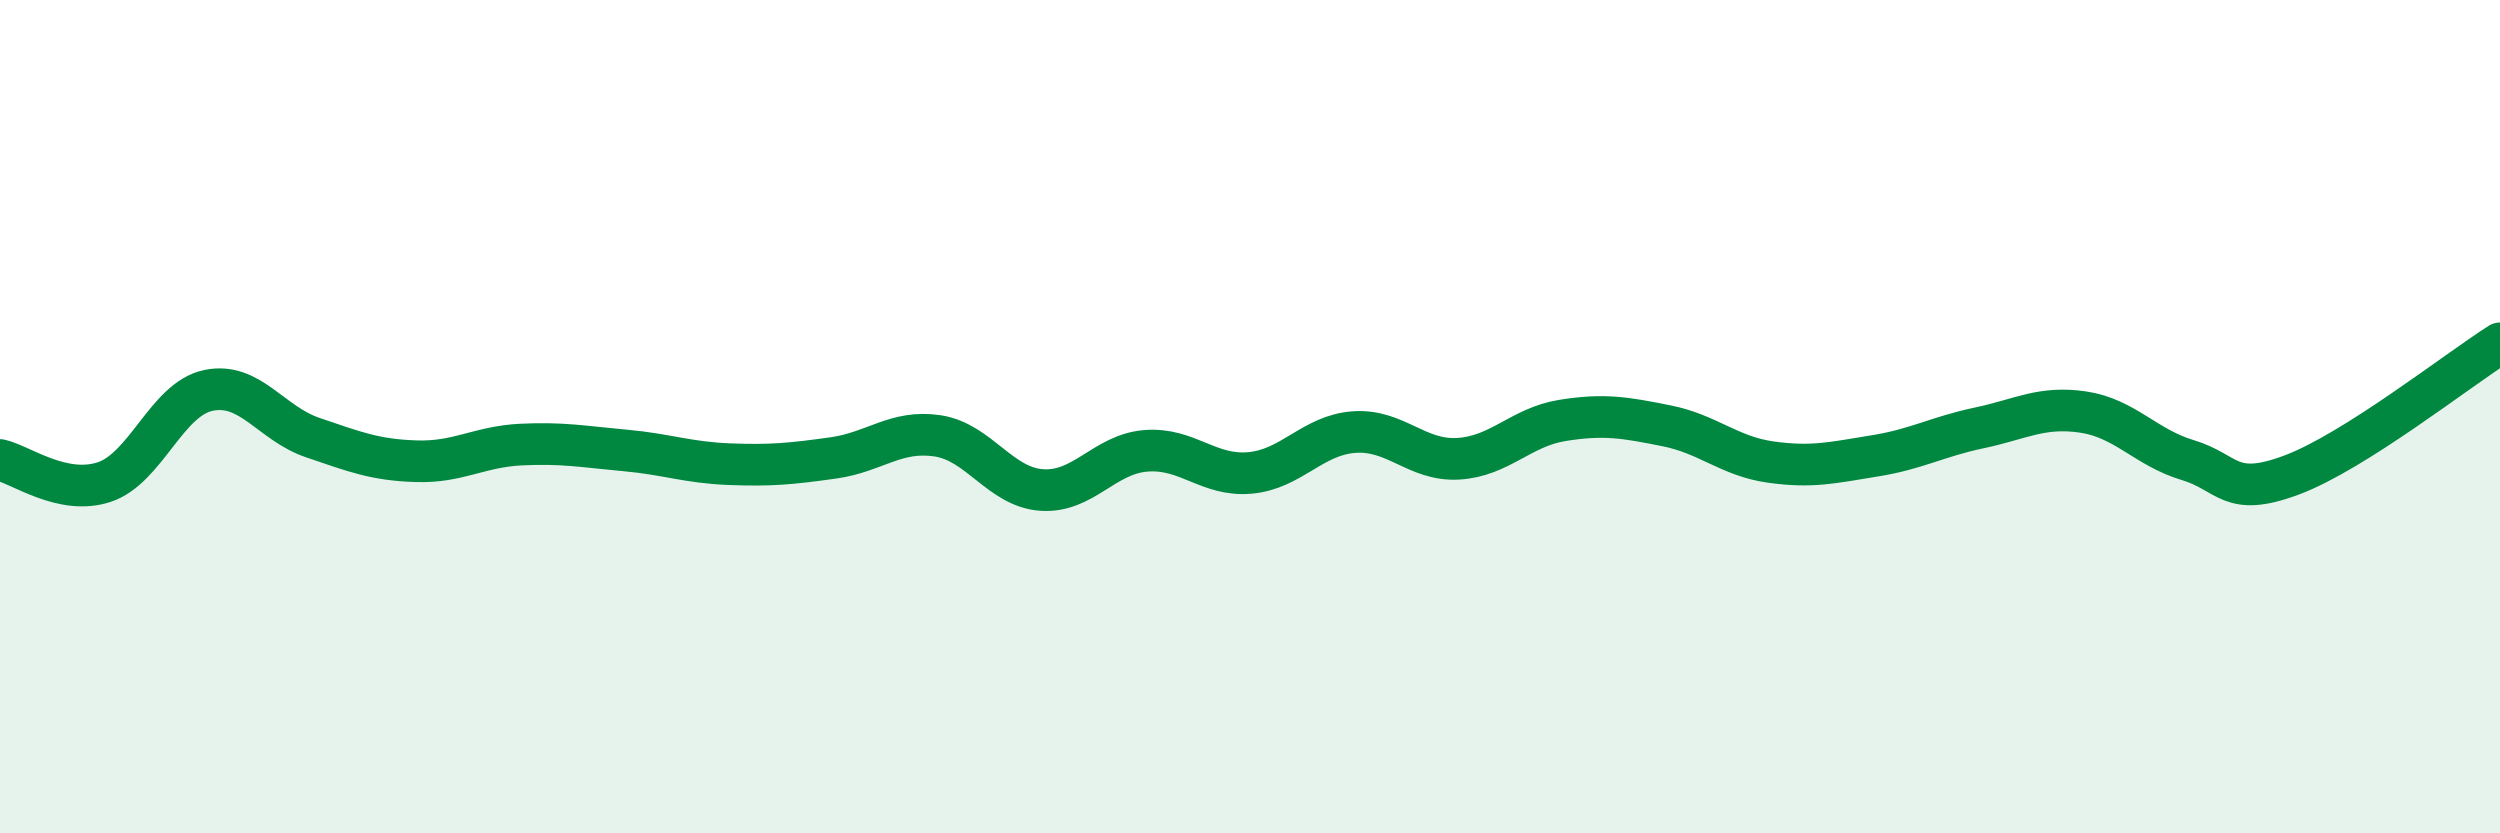 
    <svg width="60" height="20" viewBox="0 0 60 20" xmlns="http://www.w3.org/2000/svg">
      <path
        d="M 0,11.04 C 0.5,11.15 1.5,11.9 2.5,11.57 C 3.5,11.24 4,9.58 5,9.37 C 6,9.16 6.5,10.16 7.5,10.5 C 8.5,10.84 9,11.04 10,11.07 C 11,11.1 11.5,10.72 12.5,10.67 C 13.5,10.62 14,10.72 15,10.81 C 16,10.9 16.5,11.1 17.5,11.14 C 18.5,11.18 19,11.13 20,10.99 C 21,10.85 21.5,10.31 22.5,10.46 C 23.5,10.61 24,11.69 25,11.76 C 26,11.83 26.5,10.9 27.5,10.82 C 28.5,10.74 29,11.44 30,11.35 C 31,11.26 31.5,10.44 32.5,10.37 C 33.5,10.3 34,11.07 35,11.01 C 36,10.95 36.5,10.25 37.5,10.09 C 38.5,9.93 39,10.02 40,10.22 C 41,10.42 41.5,10.95 42.5,11.09 C 43.5,11.23 44,11.1 45,10.94 C 46,10.78 46.5,10.48 47.5,10.27 C 48.5,10.06 49,9.74 50,9.89 C 51,10.04 51.5,10.74 52.5,11.04 C 53.5,11.34 53.5,11.96 55,11.4 C 56.5,10.84 59,8.87 60,8.24L60 20L0 20Z"
        fill="#008740"
        opacity="0.1"
        stroke-linecap="round"
        stroke-linejoin="round"
      />
      <path
        d="M 0,11.04 C 0.5,11.15 1.5,11.9 2.5,11.57 C 3.5,11.24 4,9.58 5,9.37 C 6,9.16 6.5,10.16 7.5,10.5 C 8.5,10.84 9,11.04 10,11.07 C 11,11.1 11.5,10.72 12.5,10.67 C 13.5,10.62 14,10.72 15,10.81 C 16,10.9 16.5,11.1 17.5,11.14 C 18.5,11.18 19,11.13 20,10.99 C 21,10.85 21.5,10.31 22.5,10.46 C 23.5,10.61 24,11.69 25,11.76 C 26,11.83 26.5,10.9 27.5,10.82 C 28.5,10.74 29,11.44 30,11.35 C 31,11.26 31.5,10.44 32.5,10.37 C 33.5,10.3 34,11.07 35,11.01 C 36,10.95 36.5,10.25 37.5,10.09 C 38.5,9.93 39,10.02 40,10.22 C 41,10.42 41.5,10.95 42.5,11.09 C 43.5,11.23 44,11.1 45,10.94 C 46,10.78 46.5,10.48 47.5,10.27 C 48.5,10.06 49,9.74 50,9.89 C 51,10.04 51.5,10.74 52.5,11.04 C 53.5,11.34 53.5,11.96 55,11.4 C 56.5,10.84 59,8.87 60,8.24"
        stroke="#008740"
        stroke-width="1"
        fill="none"
        stroke-linecap="round"
        stroke-linejoin="round"
      />
    </svg>
  
